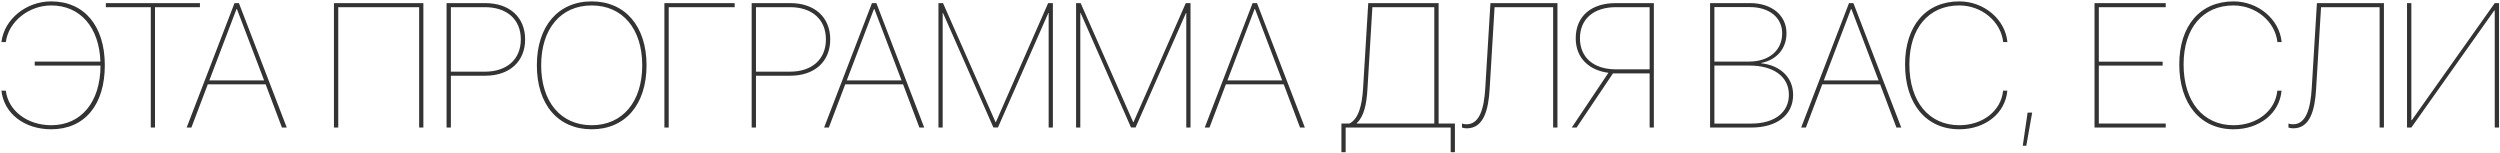 <?xml version="1.0" encoding="UTF-8"?> <svg xmlns="http://www.w3.org/2000/svg" width="1274" height="78" viewBox="0 0 1274 78" fill="none"> <path d="M26.081 65.879C12.458 65.879 1.999 57.881 0.725 46.191H2.966C4.196 56.475 13.996 63.813 26.081 63.813C41.462 63.813 51.174 51.904 51.218 33.447H17.688V31.382H51.174C50.559 13.979 40.935 2.773 26.081 2.773C14.699 2.773 4.328 10.991 2.966 21.45H0.725C2.131 9.761 13.337 0.708 26.081 0.708C43 0.708 53.415 13.276 53.415 33.272C53.415 53.442 43.132 65.879 26.081 65.879ZM78.991 65H76.838V3.652H53.942V1.587H101.887V3.652H78.991V65ZM143.679 65L135.373 42.983H105.886L97.536 65H95.119L119.509 1.587H121.75L146.14 65H143.679ZM120.52 4.619L106.677 40.962H134.582L120.739 4.619H120.52ZM215.749 65H213.596V3.652H172.375V65H170.178V1.587H215.749V65ZM227.57 1.587H247.258C259.694 1.587 267.604 8.794 267.604 20.088C267.604 31.382 259.65 38.589 247.214 38.589H229.768V65H227.57V1.587ZM229.768 3.652V36.523H247.082C258.288 36.523 265.407 30.239 265.407 20.088C265.407 9.893 258.332 3.652 247.082 3.652H229.768ZM301.53 0.708C318.581 0.708 329.479 13.364 329.479 33.272C329.479 53.267 318.625 65.879 301.53 65.879C284.392 65.879 273.581 53.267 273.581 33.272C273.581 13.364 284.436 0.708 301.53 0.708ZM301.53 2.773C285.798 2.773 275.778 14.639 275.778 33.272C275.778 51.904 285.798 63.813 301.53 63.813C317.219 63.813 327.282 51.904 327.282 33.272C327.282 14.639 317.219 2.773 301.53 2.773ZM340.773 65H338.576V1.587H374.392V3.652H340.773V65ZM383.049 1.587H402.736C415.173 1.587 423.083 8.794 423.083 20.088C423.083 31.382 415.129 38.589 402.692 38.589H385.246V65H383.049V1.587ZM385.246 3.652V36.523H402.561C413.767 36.523 420.886 30.239 420.886 20.088C420.886 9.893 413.811 3.652 402.561 3.652H385.246ZM468.522 65L460.217 42.983H430.729L422.38 65H419.963L444.353 1.587H446.594L470.983 65H468.522ZM445.363 4.619L431.521 40.962H459.426L445.583 4.619H445.363ZM536.55 1.587V65H534.396V6.641H534.221L508.557 64.956H506.228L480.563 6.641H480.388V65H478.234V1.587H480.563L507.326 62.231H507.502L534.133 1.587H536.55ZM606.687 1.587V65H604.533V6.641H604.357L578.693 64.956H576.364L550.7 6.641H550.524V65H548.371V1.587H550.7L577.463 62.231H577.639L604.27 1.587H606.687ZM662.497 65L654.191 42.983H624.704L616.354 65H613.938L638.327 1.587H640.568L664.958 65H662.497ZM639.338 4.619L625.495 40.962H653.4L639.558 4.619H639.338ZM696.862 45.312C696.423 52.915 695.148 59.331 691.413 62.715V62.935H730.92V3.652H699.367L696.862 45.312ZM685.744 65V77.568H683.591V62.935H687.678C692.204 60.737 694.094 53.882 694.621 45.049L697.258 1.587H733.117V62.935H741.423V77.568H739.27V65H685.744ZM793.674 65H791.477V3.652H761.638L759.133 45.225C758.518 56.167 756.013 65.395 747.487 65.395C746.081 65.395 745.114 65 745.026 65V62.935C745.07 62.978 746.081 63.33 747.399 63.33C753.947 63.33 756.276 55.376 756.892 44.917L759.528 1.587H793.674V65ZM840.651 35.337V3.652H823.513C812.131 3.652 805.144 9.673 805.144 19.517C805.144 29.316 812.131 35.337 823.513 35.337H840.651ZM821.975 37.402L803.43 65H800.969L819.646 37.095C809.978 35.864 802.99 29.712 802.99 19.517C802.99 8.398 810.725 1.587 823.381 1.587H842.805V65H840.651V37.402H821.975ZM892.463 65H871.457V1.587H891.848C902.878 1.587 910.393 7.783 910.393 16.924C910.393 24.746 905.471 30.503 897.517 32.085V32.261C906.569 33.184 913.776 38.94 913.776 48.345C913.776 58.496 905.69 65 892.463 65ZM873.654 3.608V31.382H891.276C901.428 31.382 908.195 25.757 908.195 16.968C908.195 8.926 901.604 3.608 891.672 3.608H873.654ZM873.654 62.978H892.375C904.372 62.978 911.623 57.222 911.623 48.301C911.623 39.16 904.021 33.403 891.408 33.403H873.654V62.978ZM966.423 65L958.117 42.983H928.63L920.28 65H917.863L942.253 1.587H944.494L968.884 65H966.423ZM943.264 4.619L929.421 40.962H957.326L943.483 4.619H943.264ZM998.459 65.879C981.628 65.879 970.817 53.003 970.817 32.832C970.817 13.101 981.496 0.708 998.459 0.708C1011.07 0.708 1021.88 9.849 1022.98 21.45H1020.83C1019.68 10.991 1009.88 2.773 998.459 2.773C982.858 2.773 973.015 14.331 973.015 32.832C973.015 51.86 983.034 63.813 998.459 63.813C1010.15 63.813 1019.73 56.738 1020.78 46.191H1022.94C1021.93 57.793 1011.64 65.879 998.459 65.879ZM1032.6 74.272H1030.8L1033.26 57.398H1035.59L1032.6 74.272ZM1103.66 62.935V65H1067.37V1.587H1103.66V3.652H1069.56V31.426H1102.08V33.447H1069.56V62.935H1103.66ZM1138.21 65.879C1121.37 65.879 1110.56 53.003 1110.56 32.832C1110.56 13.101 1121.24 0.708 1138.21 0.708C1150.82 0.708 1161.63 9.849 1162.73 21.45H1160.57C1159.43 10.991 1149.63 2.773 1138.21 2.773C1122.6 2.773 1112.76 14.331 1112.76 32.832C1112.76 51.86 1122.78 63.813 1138.21 63.813C1149.89 63.813 1159.47 56.738 1160.53 46.191H1162.68C1161.67 57.793 1151.39 65.879 1138.21 65.879ZM1214.85 65H1212.65V3.652H1182.81L1180.3 45.225C1179.69 56.167 1177.18 65.395 1168.66 65.395C1167.25 65.395 1166.29 65 1166.2 65V62.935C1166.24 62.978 1167.25 63.33 1168.57 63.33C1175.12 63.33 1177.45 55.376 1178.06 44.917L1180.7 1.587H1214.85V65ZM1271.32 65V5.322H1271.1L1228.82 65H1226.62V1.587H1228.82V61.265H1229.04L1271.32 1.587H1273.51V65H1271.32Z" fill="#333333"></path> </svg> 